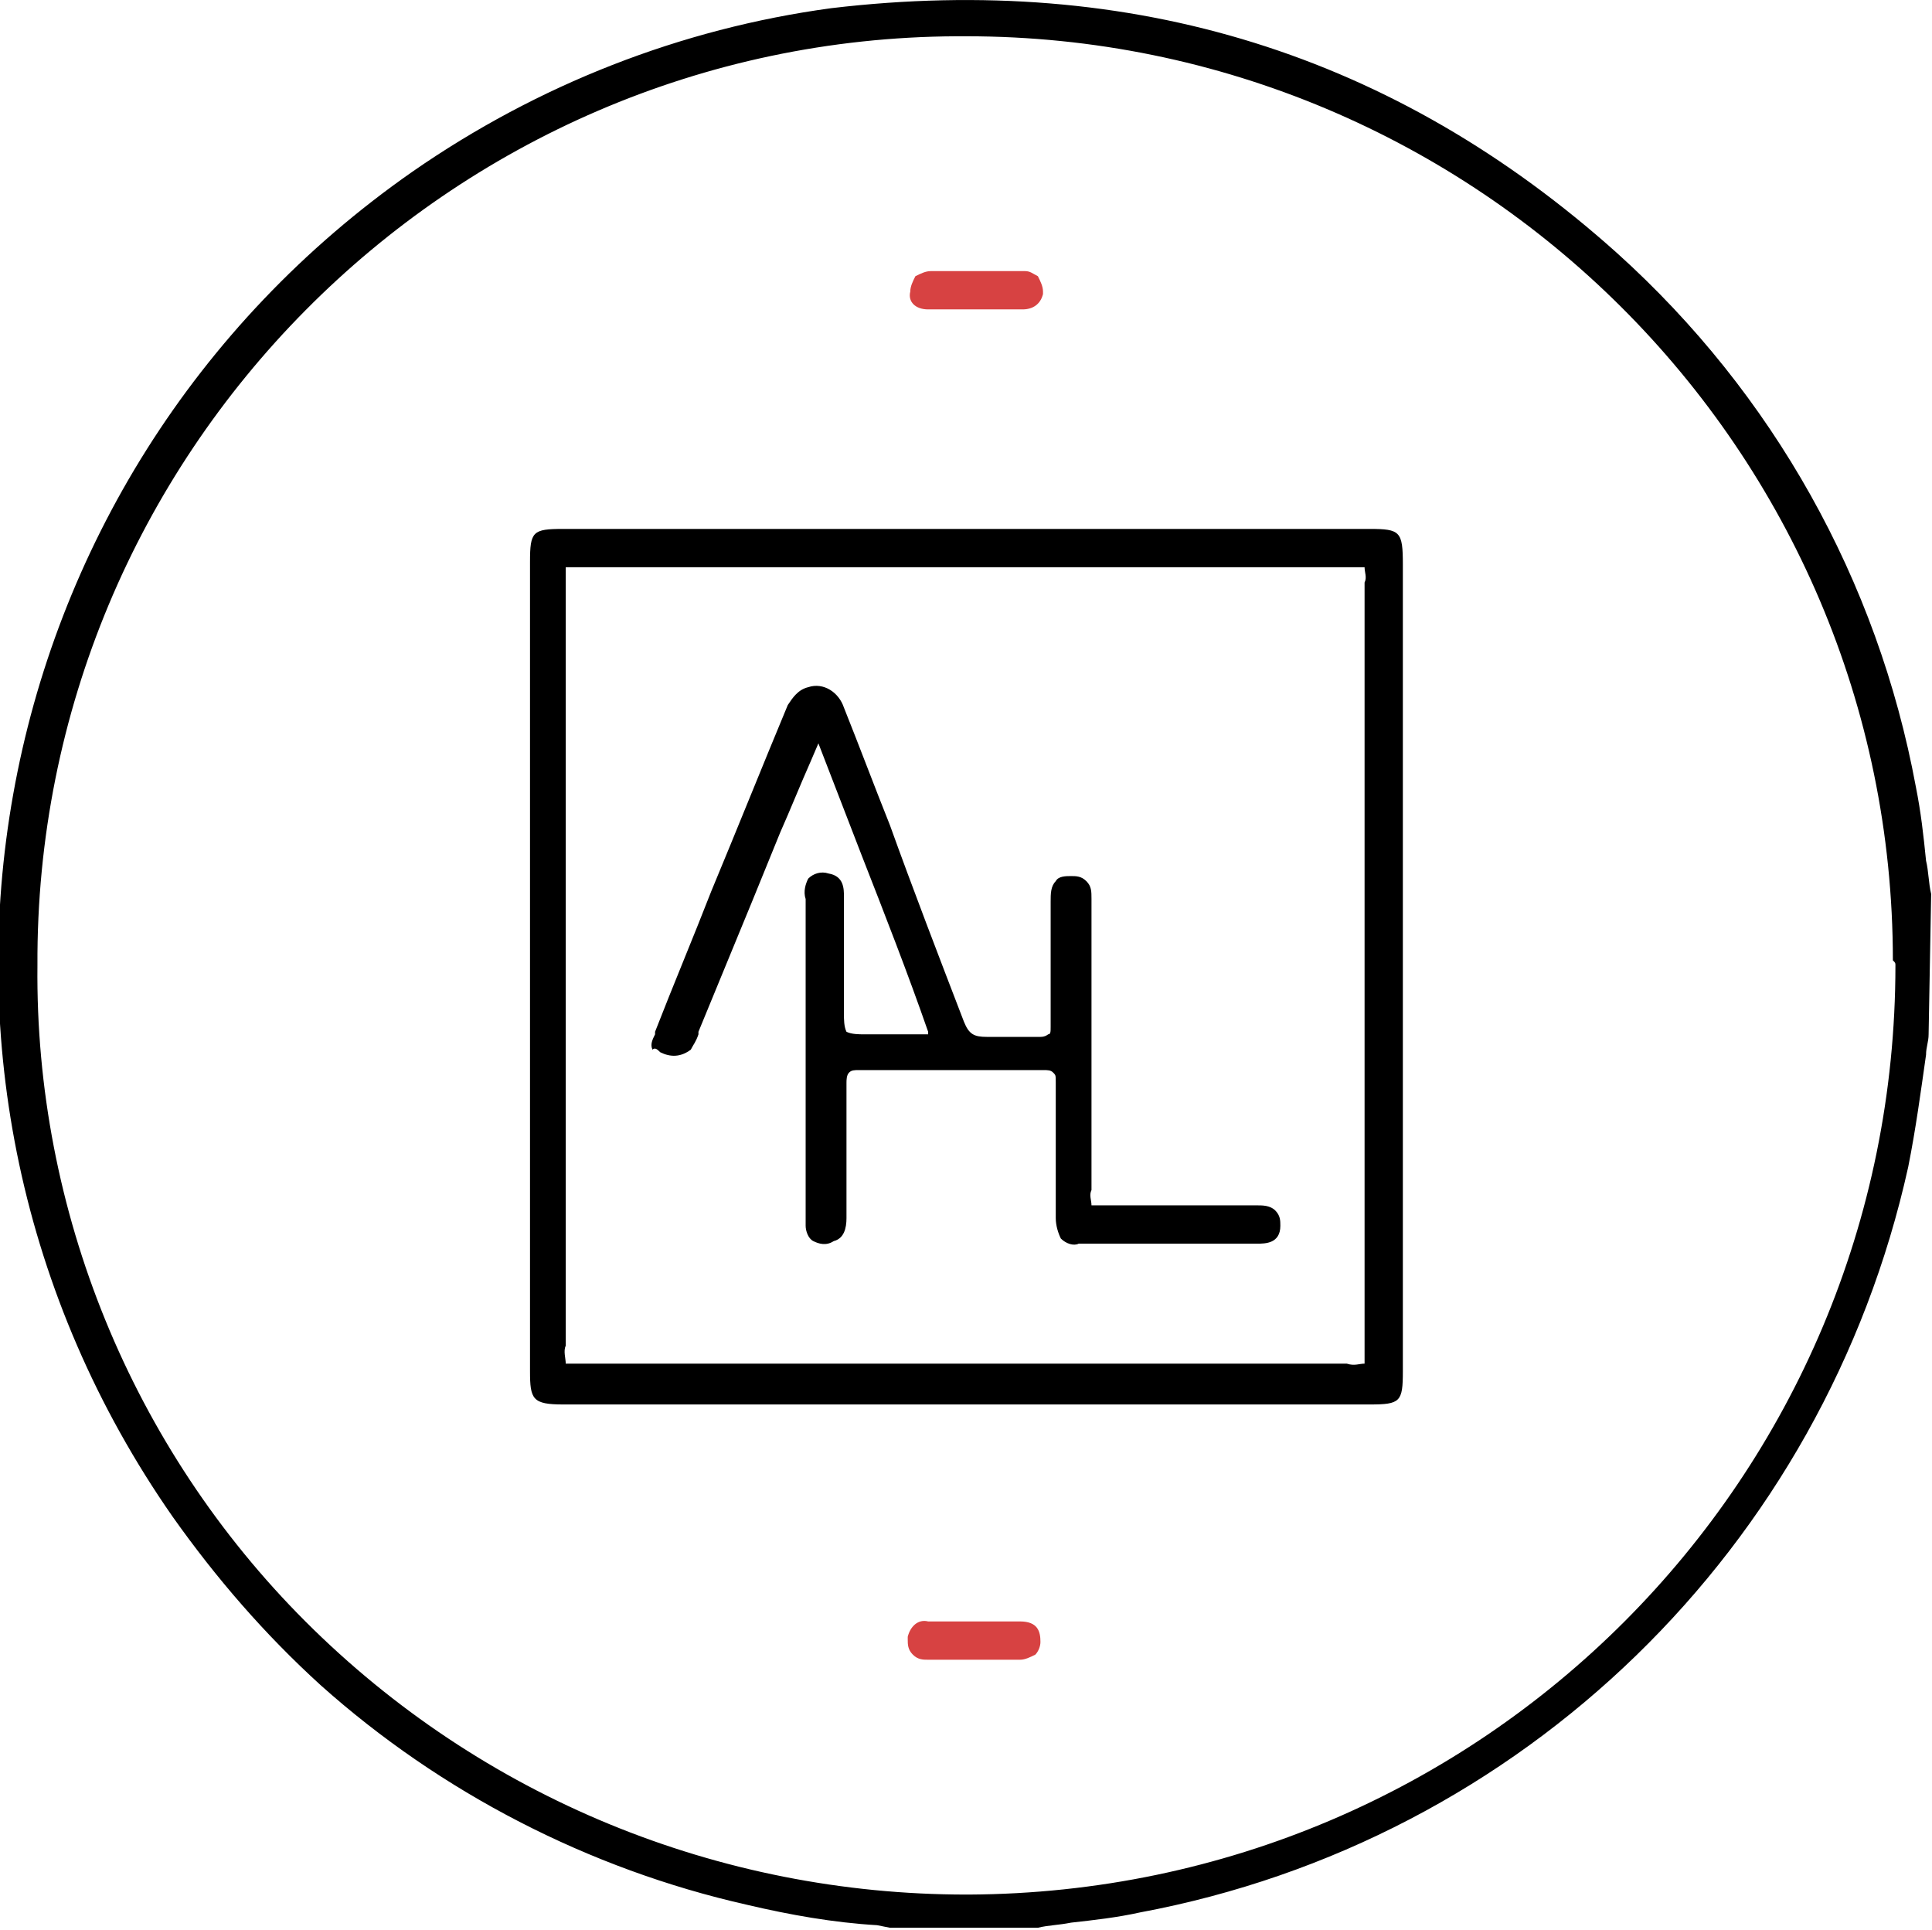 <?xml version="1.0" encoding="utf-8"?>
<!-- Generator: Adobe Illustrator 23.0.1, SVG Export Plug-In . SVG Version: 6.00 Build 0)  -->
<svg version="1.1" id="Layer_1" xmlns="http://www.w3.org/2000/svg" xmlns:xlink="http://www.w3.org/1999/xlink" x="0px" y="0px"
	 viewBox="0 0 75.7 75.6" style="enable-background:new 0 0 75.7 75.6;" xml:space="preserve">
<style type="text/css">
	.st0{fill:#D74242;}
</style>
<g id="ahl_logo_on_dark" transform="translate(-692.033 -34.879)">
	<path id="Path_193" d="M767.7,69.9c-0.1-0.4-0.1-0.9-0.2-1.3c-0.1-1-0.2-1.9-0.4-2.9c-1.5-8.1-5.6-15.4-11.7-20.9
		c-8.7-7.8-19-11-30.8-9.6c-5.9,0.8-11.5,3-16.4,6.4c-17.2,12-21.4,35.5-9.4,52.7c1.7,2.4,3.6,4.6,5.8,6.6
		c4.7,4.2,10.5,7.2,16.7,8.6c1.7,0.4,3.4,0.7,5.1,0.8l0.5,0.1h5.8h0c0.4-0.1,0.8-0.1,1.3-0.2c0.9-0.1,1.8-0.2,2.7-0.4
		c15-2.8,26.8-14.3,30.1-29.2c0.3-1.5,0.5-3,0.7-4.4c0-0.3,0.1-0.5,0.1-0.8L767.7,69.9L767.7,69.9z M766.3,72.7L766.3,72.7
		c0,20.1-16.2,36.3-36.3,36.4c0,0-0.1,0-0.1,0h0c-9.7,0-19-3.8-25.9-10.7c-6.8-6.8-10.6-16.1-10.5-25.7c-0.1-20,16.1-36.3,36-36.4
		c0.1,0,0.2,0,0.3,0h0.1c20,0,36.3,16.2,36.3,36.2C766.3,72.6,766.3,72.6,766.3,72.7L766.3,72.7z"/>
	<path id="Path_194" d="M745.7,55.6h-31.6c-1.2,0-1.3,0.1-1.3,1.3c0,10.6,0,21.1,0,31.7c0,1.1,0.1,1.3,1.3,1.3h31.6
		c1.2,0,1.3-0.1,1.3-1.3c0-10.5,0-21.1,0-31.6C747,55.7,746.9,55.6,745.7,55.6z M714.2,68.8V57.7c0-0.2,0-0.4,0-0.6
		c0.2,0,0.4,0,0.6,0h30.1c0.2,0,0.4,0,0.6,0c0,0.2,0.1,0.4,0,0.6v30c0,0.2,0,0.4,0,0.6c-0.2,0-0.4,0.1-0.7,0h-29.9
		c-0.2,0-0.4,0-0.7,0c0-0.2-0.1-0.5,0-0.7L714.2,68.8L714.2,68.8z"/>
	<path id="Path_195" class="st0" d="M728.4,47h2.1h1.6c0.4,0,0.7-0.2,0.8-0.6c0,0,0-0.1,0-0.1c0-0.2-0.1-0.4-0.2-0.6
		c-0.2-0.1-0.3-0.2-0.5-0.2c-0.4,0-0.9,0-1.3,0h-1.1c-0.4,0-0.9,0-1.3,0c-0.2,0-0.4,0.1-0.6,0.2c-0.1,0.2-0.2,0.4-0.2,0.6
		C727.6,46.7,727.9,47,728.4,47C728.3,47,728.3,47,728.4,47z"/>
	<path id="Path_196" class="st0" d="M732,98.4h-1.3h-2.3h0c-0.4-0.1-0.7,0.2-0.8,0.6c0,0,0,0,0,0.1c0,0.2,0,0.4,0.2,0.6
		c0.2,0.2,0.4,0.2,0.6,0.2h1.6c0.7,0,1.4,0,2,0c0.2,0,0.4-0.1,0.6-0.2c0.1-0.1,0.2-0.3,0.2-0.5C732.8,98.8,732.7,98.4,732,98.4z"/>
	<path id="Path_197" d="M717.9,76.1c0.4,0.2,0.8,0.2,1.2-0.1c0.1-0.2,0.2-0.3,0.3-0.6c0,0,0-0.1,0-0.1c0.7-1.7,1.4-3.4,2.1-5.1
		l1.1-2.7c0.4-0.9,0.8-1.9,1.2-2.8l0.3-0.7l1.7,4.4c0.9,2.3,1.8,4.6,2.6,6.9c0,0,0,0.1,0,0.1c0,0-0.1,0-0.1,0c-0.6,0-1.1,0-1.7,0
		h-0.7c-0.2,0-0.5,0-0.7-0.1c-0.1-0.2-0.1-0.5-0.1-0.7v-1.3c0-1.1,0-2.2,0-3.3c0-0.3,0-0.8-0.6-0.9h0c-0.3-0.1-0.6,0-0.8,0.2
		c-0.1,0.2-0.2,0.5-0.1,0.8c0,0.1,0,0.1,0,0.2c0,3.6,0,7.2,0,10.8v1.2c0,0.2,0,0.4,0,0.6c0,0.2,0.1,0.5,0.3,0.6
		c0.2,0.1,0.5,0.2,0.8,0c0.4-0.1,0.5-0.5,0.5-0.9c0,0,0-0.1,0-0.1V82c0-1.5,0-3.1,0-4.7c0-0.1,0-0.3,0.1-0.4
		c0.1-0.1,0.2-0.1,0.4-0.1c2.4,0,4.8,0,7.2,0c0.2,0,0.3,0,0.4,0.1s0.1,0.1,0.1,0.4c0,0.9,0,1.9,0,2.8c0,0.8,0,1.7,0,2.5
		c0,0.3,0.1,0.6,0.2,0.8c0.2,0.2,0.5,0.3,0.7,0.2h0c1.3,0,2.7,0,4,0c1,0,1.9,0,2.9,0h0.1c0.3,0,0.9,0,0.9-0.7c0-0.2,0-0.4-0.2-0.6
		c-0.2-0.2-0.5-0.2-0.7-0.2H741c-1.3,0-2.5,0-3.8,0h-1.8c-0.2,0-0.4,0-0.6,0c0-0.2-0.1-0.4,0-0.6v-3.4c0-2.6,0-5.3,0-7.9
		c0,0,0-0.1,0-0.1c0-0.3,0-0.5-0.2-0.7c-0.2-0.2-0.4-0.2-0.6-0.2c-0.2,0-0.5,0-0.6,0.2c-0.2,0.2-0.2,0.5-0.2,0.8c0,0,0,0.1,0,0.1
		v0.4c0,1.4,0,2.9,0,4.4c0,0.2,0,0.3-0.1,0.3c0,0-0.1,0.1-0.3,0.1c-0.7,0-1.4,0-2.1,0c-0.5,0-0.7-0.1-0.9-0.6c-1-2.6-2-5.2-2.9-7.7
		c-0.6-1.5-1.2-3.1-1.8-4.6c-0.2-0.6-0.8-1-1.4-0.8c-0.4,0.1-0.6,0.4-0.8,0.7c-1,2.4-2,4.9-3,7.3c-0.7,1.8-1.5,3.7-2.2,5.5
		c0,0,0,0.1,0,0.1c-0.1,0.2-0.2,0.4-0.1,0.6C717.7,75.9,717.8,76,717.9,76.1z"/>
</g>
</svg>
